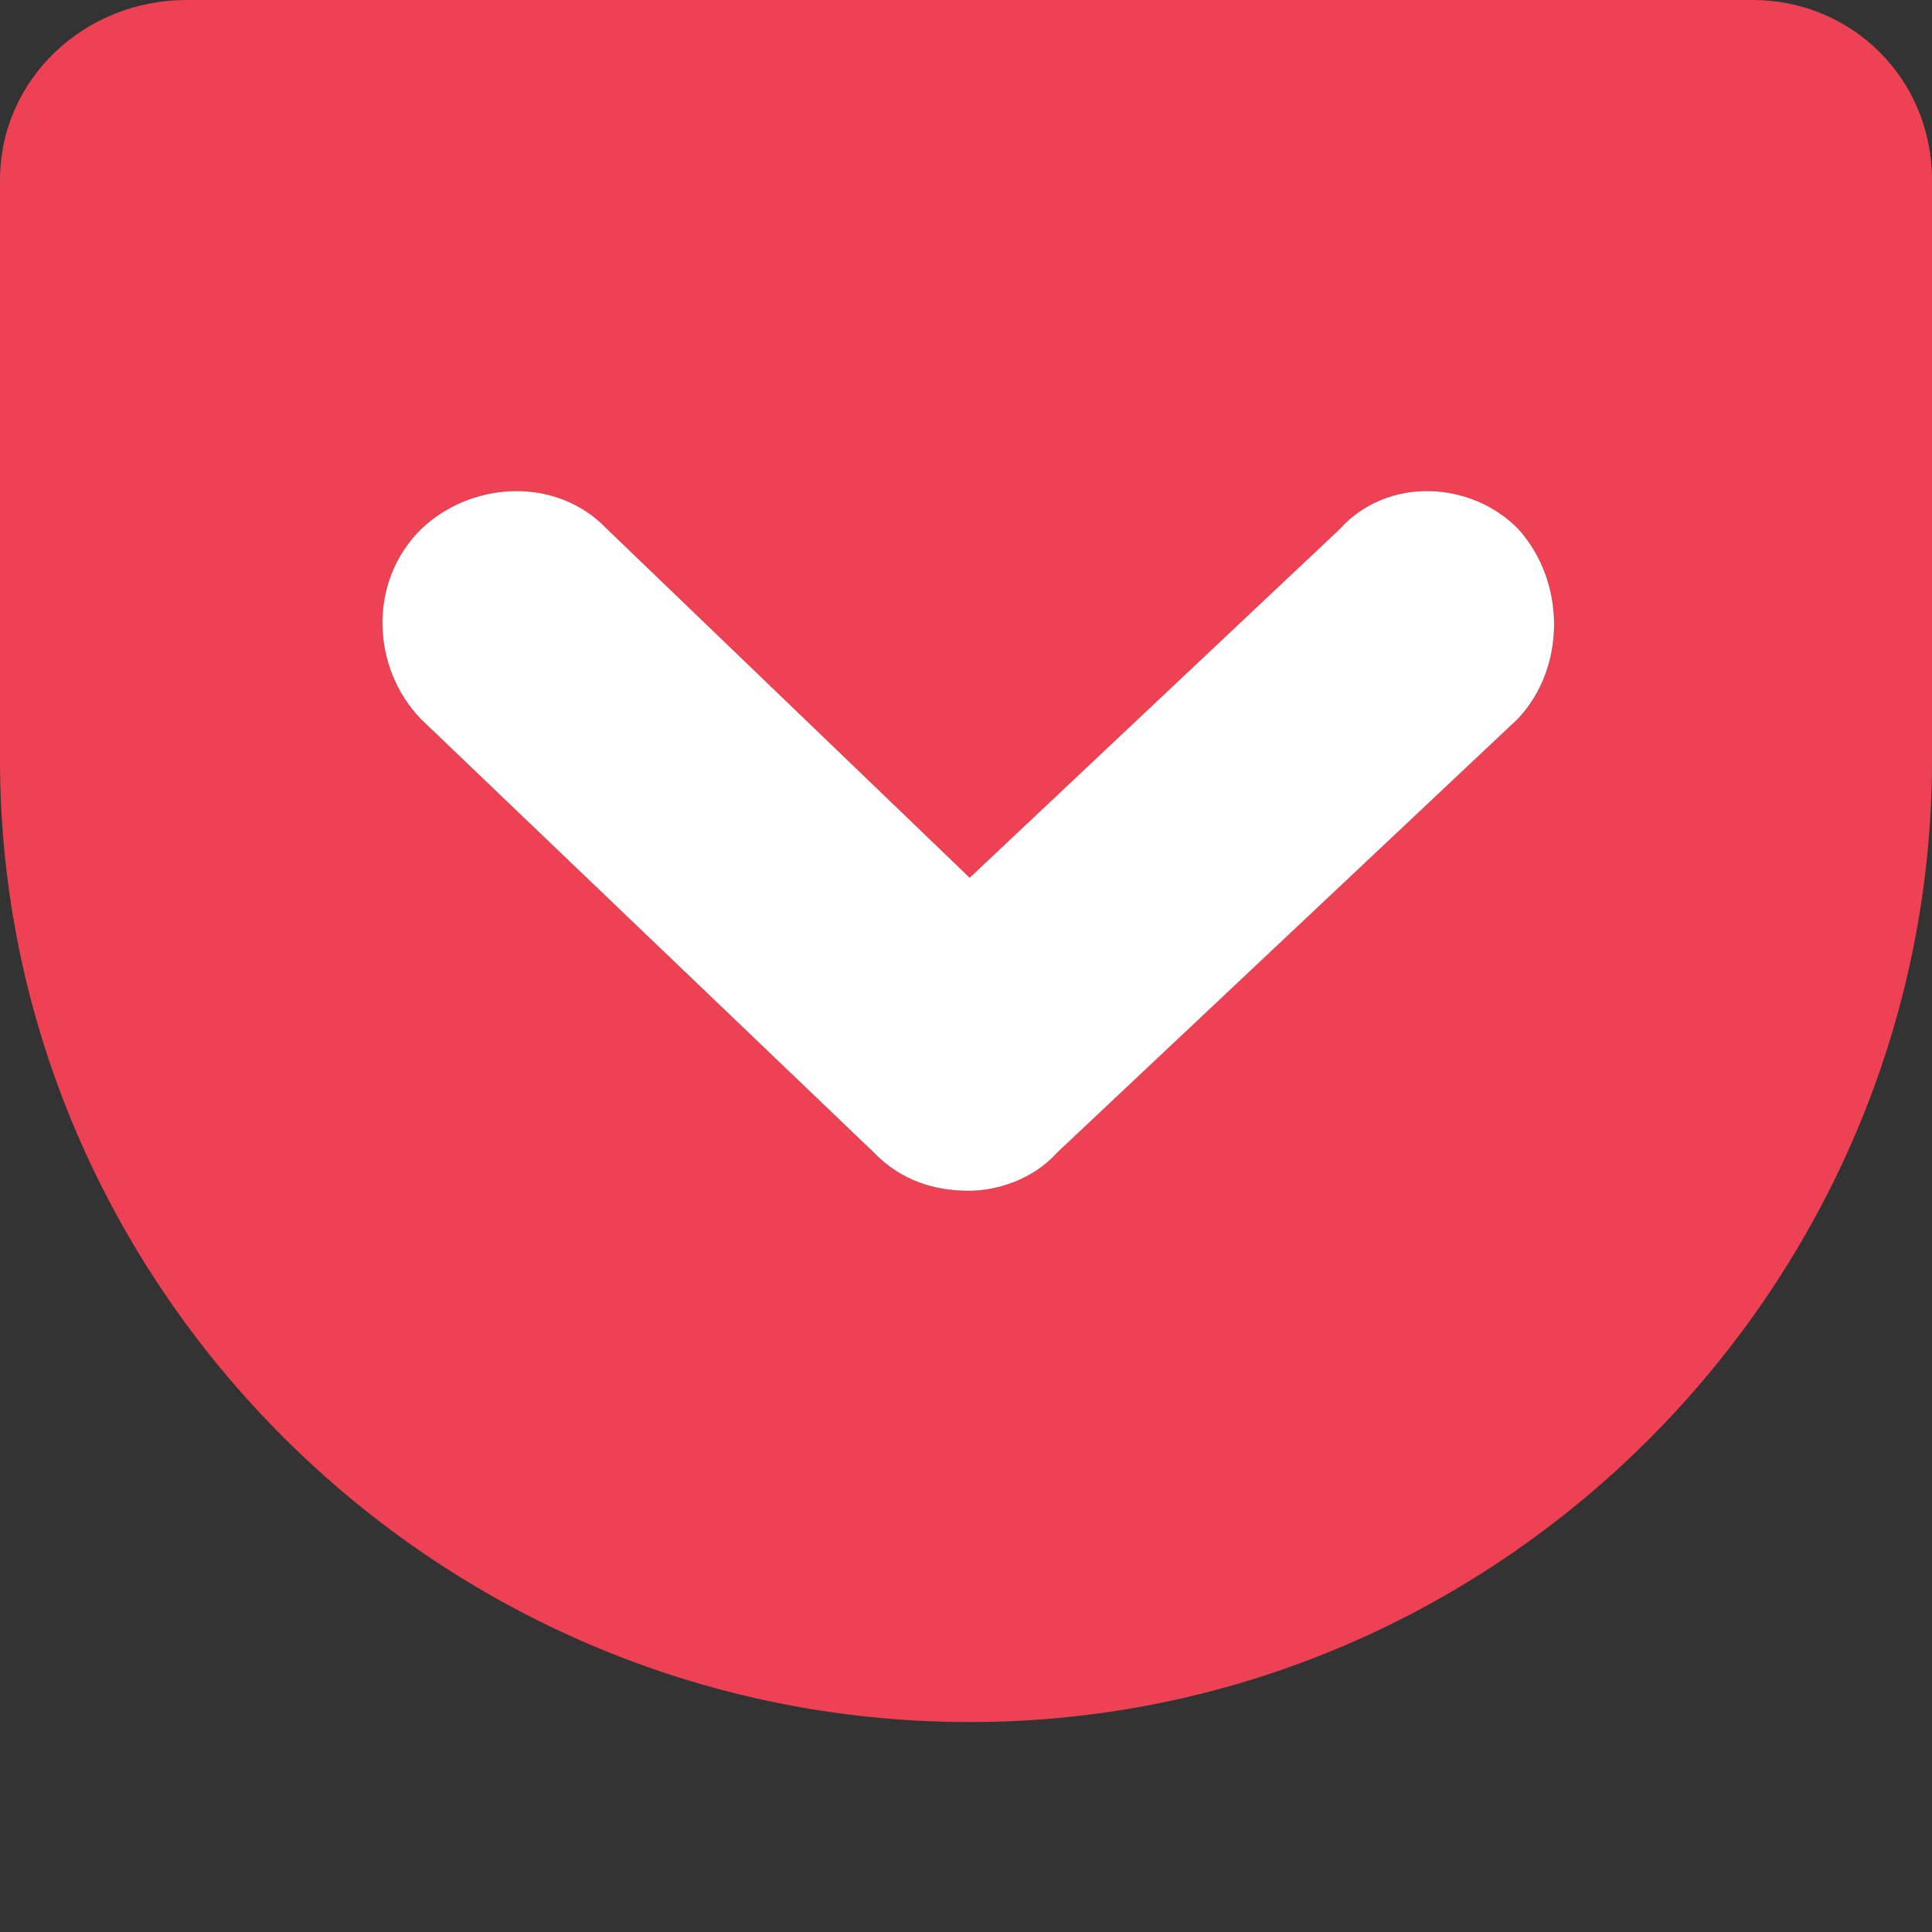 <svg width="80" height="80" viewBox="0 0 80 80" xmlns="http://www.w3.org/2000/svg"><rect x="0" y="0" width="80" height="80" fill="#333333" stroke="none"/><path class="st1" d="M72.577 0H7.73C3.5 0 0 3.27 0 7.462v24C0 53.23 18 71.307 40.154 71.307 62.154 71.308 80 53.23 80 31.46v-24C80 3.232 76.654 0 72.577 0zm-9.73 29.77L43.768 47.73c-1 1.116-2.5 1.578-3.654 1.578-1.423 0-2.807-.423-3.923-1.577L17.423 29.769c-2-2.077-2.23-5.615 0-7.846 2.077-2 5.615-2.23 7.73 0l15 14.423 15.308-14.423c2-2.23 5.5-2 7.424 0 1.961 2.192 1.961 5.73-.039 7.846z" fill="#ef4154"/><path class="st2" d="M62.846 29.77L43.77 47.73c-1 1.116-2.5 1.578-3.654 1.578-1.423 0-2.807-.423-3.923-1.577L17.423 29.769c-2-2.077-2.23-5.615 0-7.846 2.077-2 5.615-2.23 7.73 0l15 14.423 15.308-14.423c2-2.23 5.5-2 7.424 0 1.961 2.192 1.961 5.73-.039 7.846z" fill="#fff"/></svg>